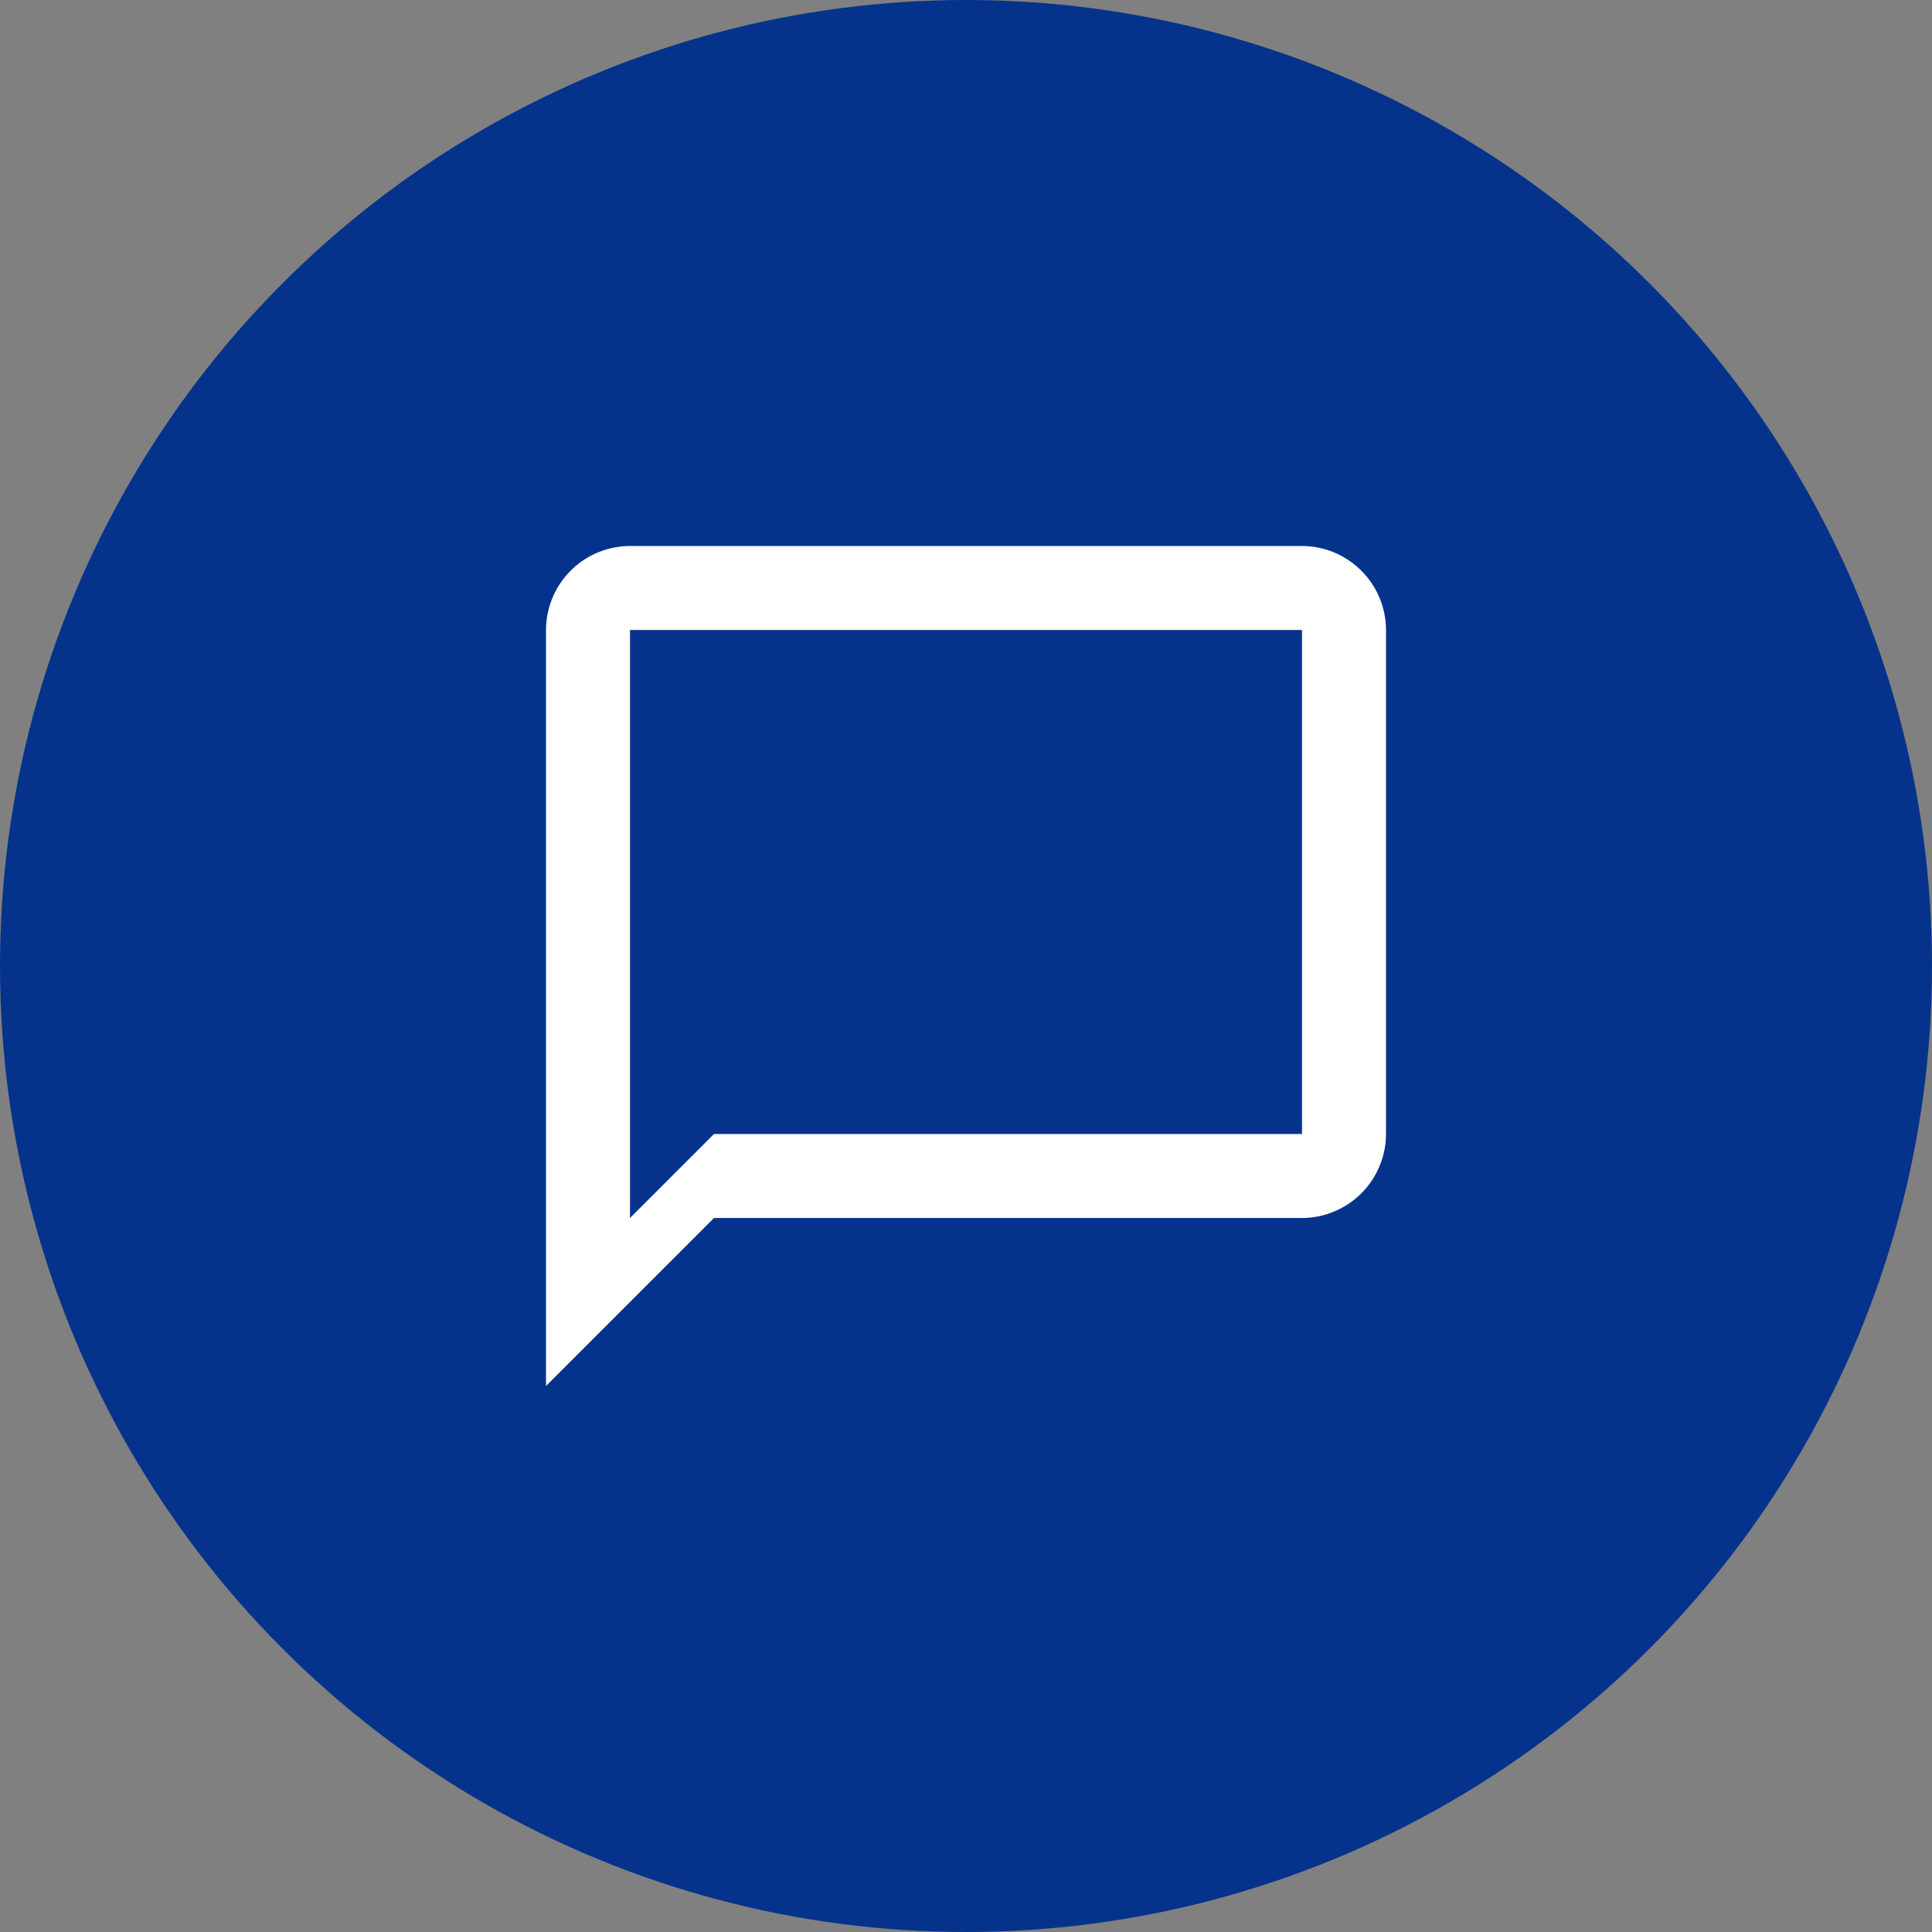 <svg xmlns="http://www.w3.org/2000/svg" width="46" height="46" viewBox="0 0 46 46">
  <rect x="0" y="0" width="46" height="46" fill="#808080" stroke="none"/>
  <g id="Group_217" data-name="Group 217" transform="translate(-190 -1177)">
    <circle id="Ellipse_3" data-name="Ellipse 3" cx="23" cy="23" r="23" transform="translate(190 1177)" fill="#05338c"/>
    <g id="CHat_Bubble" data-name="CHat Bubble" transform="translate(201 1188)">
      <g id="chat_bubble_outline-24px">
        <path id="Path_337" data-name="Path 337" d="M0,0H24V24H0Z" fill="none"/>
        <path id="Path_338" data-name="Path 338" d="M20,2H4A2.006,2.006,0,0,0,2,4V22l4-4H20a2.006,2.006,0,0,0,2-2V4A2.006,2.006,0,0,0,20,2Zm0,14H6L4,18V4H20Z" fill="#fff"/>
      </g>
    </g>
  </g>
</svg>
